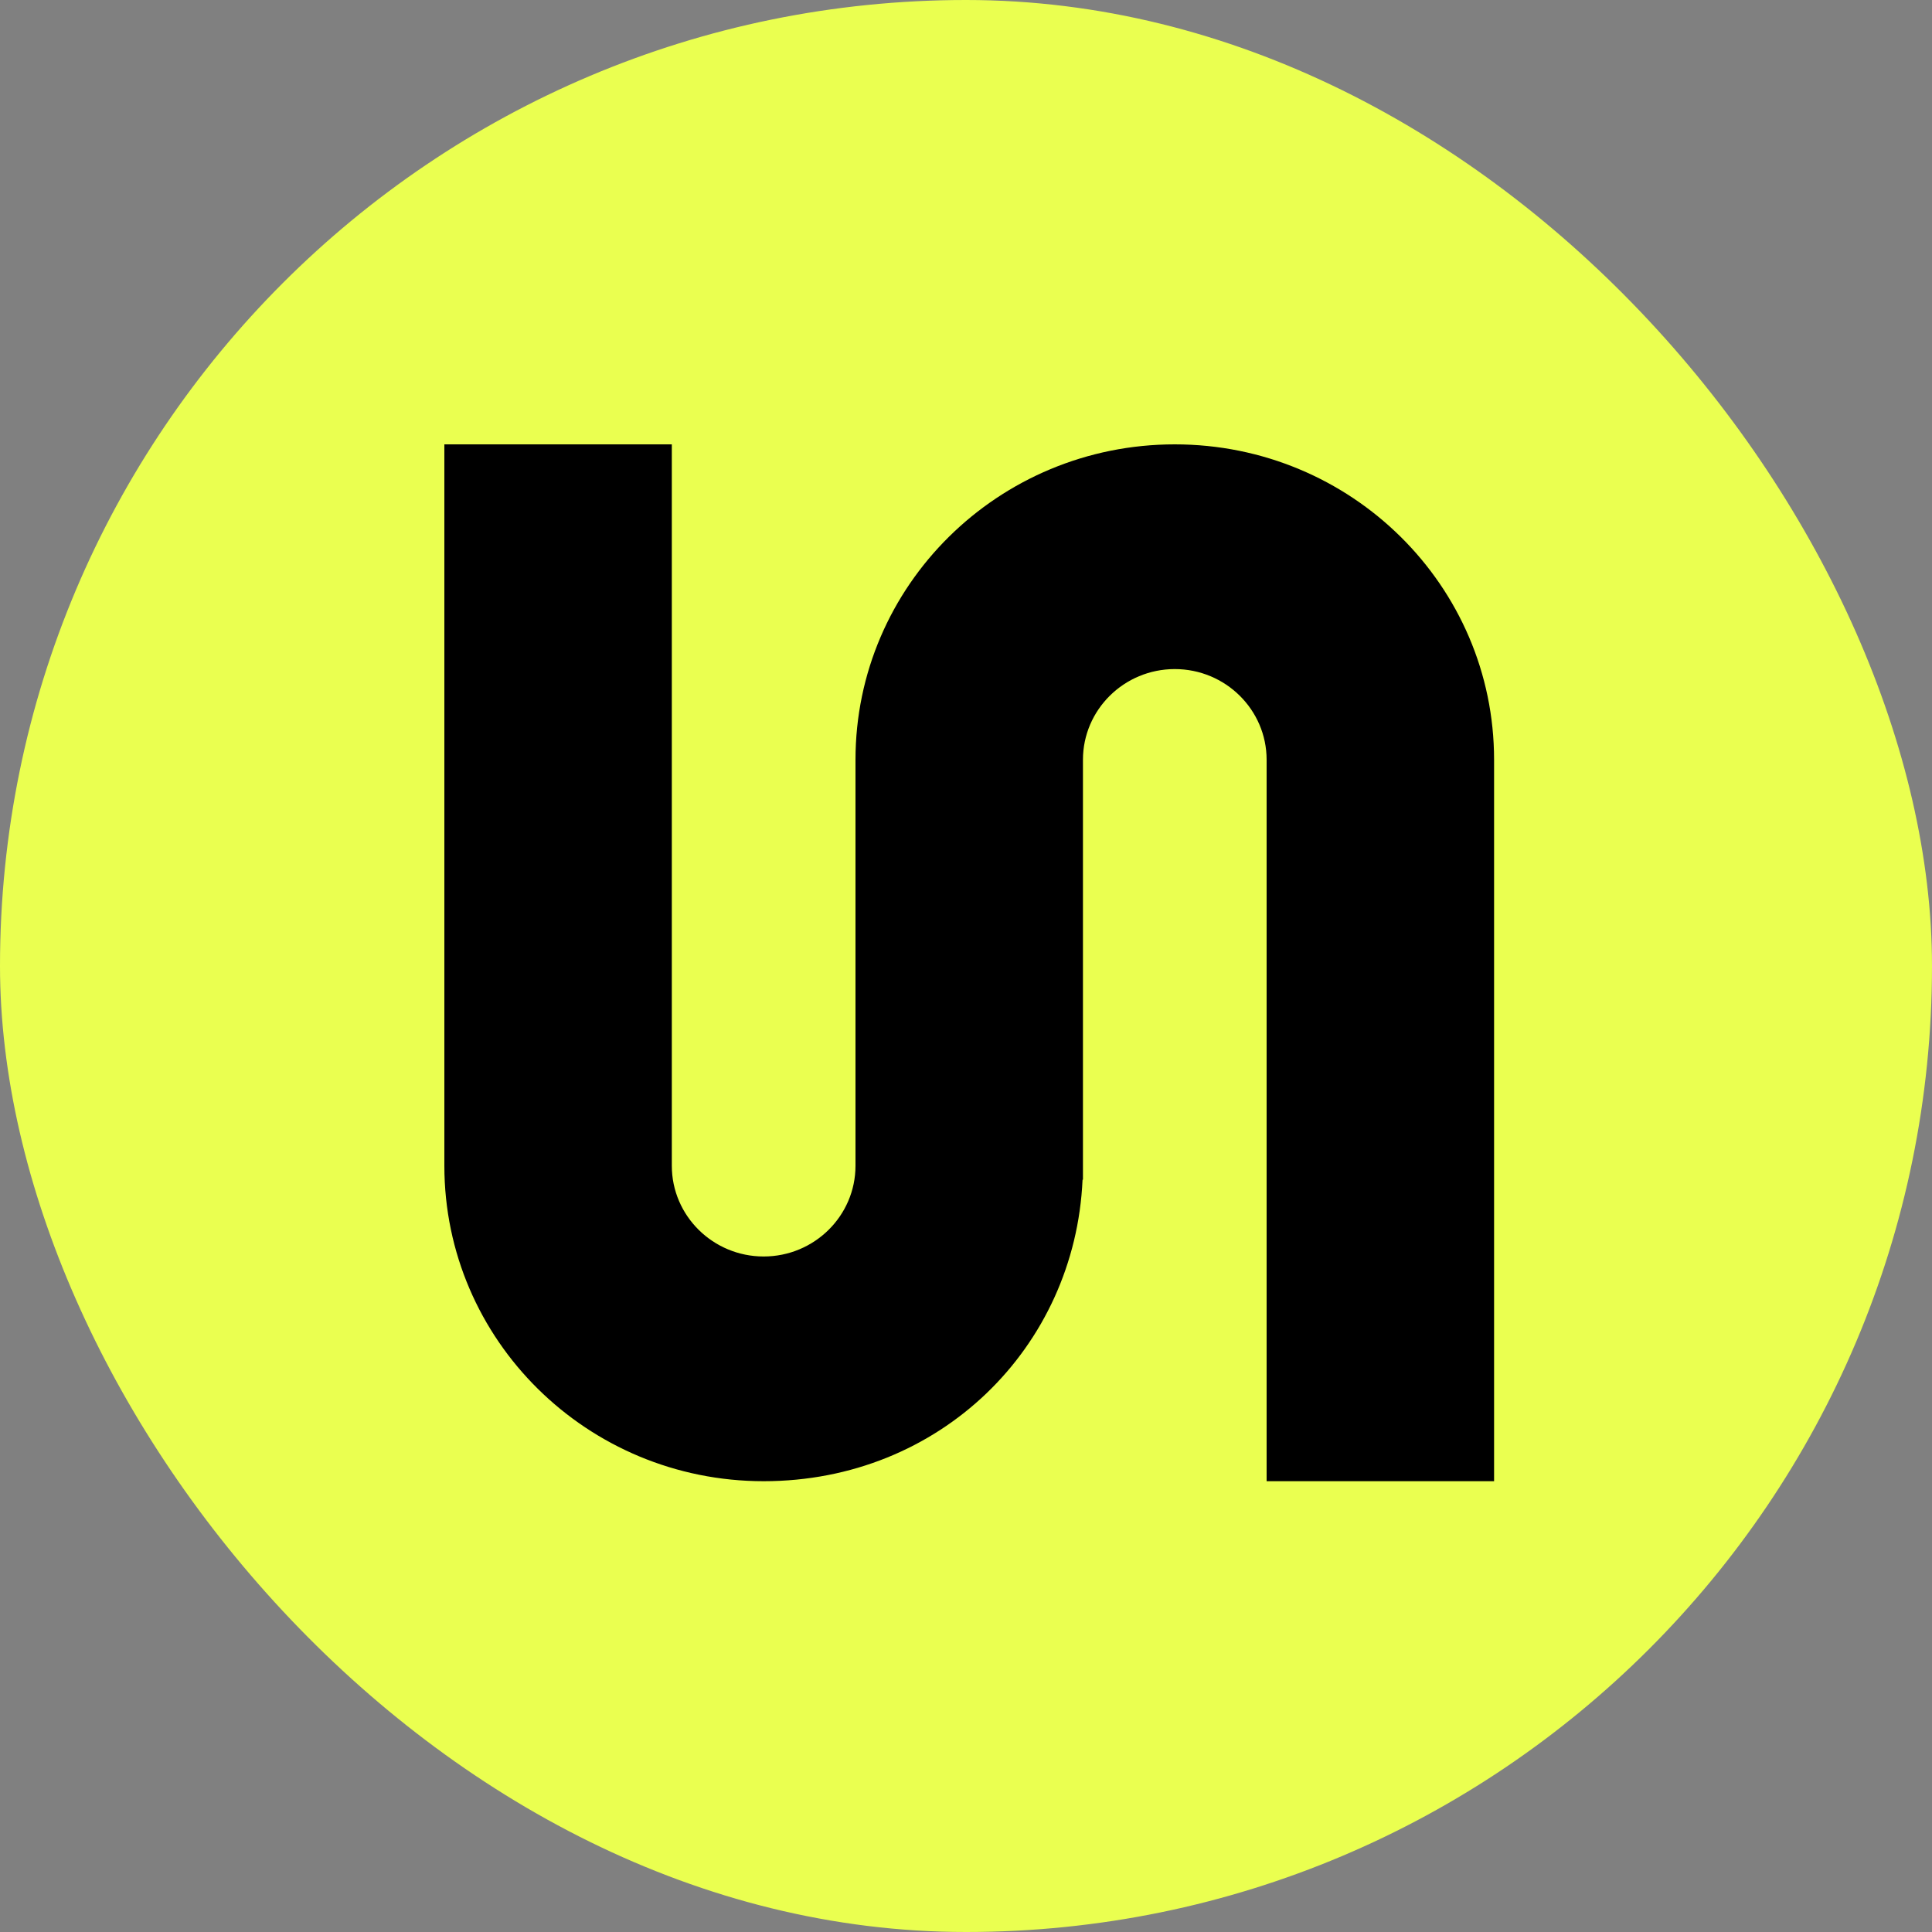 <svg width="300" height="300" viewBox="0 0 300 300" fill="none" xmlns="http://www.w3.org/2000/svg">
<rect x="0" y="0" width="300" height="300" fill="#808080" stroke="none"/>
<rect width="300" height="300" rx="150" fill="#EAFF50"/>
<path d="M182.42 69C155.029 69 132.84 90.921 132.84 117.981V150.8V181.019C132.84 188.79 126.446 195.106 118.58 195.106C110.714 195.106 104.32 188.79 104.32 181.019V69H69V181.019C69 208.079 91.189 230 118.58 230C145.971 230 166.938 209.225 168.098 183.186C168.098 183.186 168.129 183.186 168.16 183.186V117.981C168.16 110.21 174.554 103.894 182.42 103.894C190.286 103.894 196.68 110.21 196.68 117.981V230H232V117.981C232 90.921 209.811 69 182.42 69Z" fill="black"/>
</svg>
